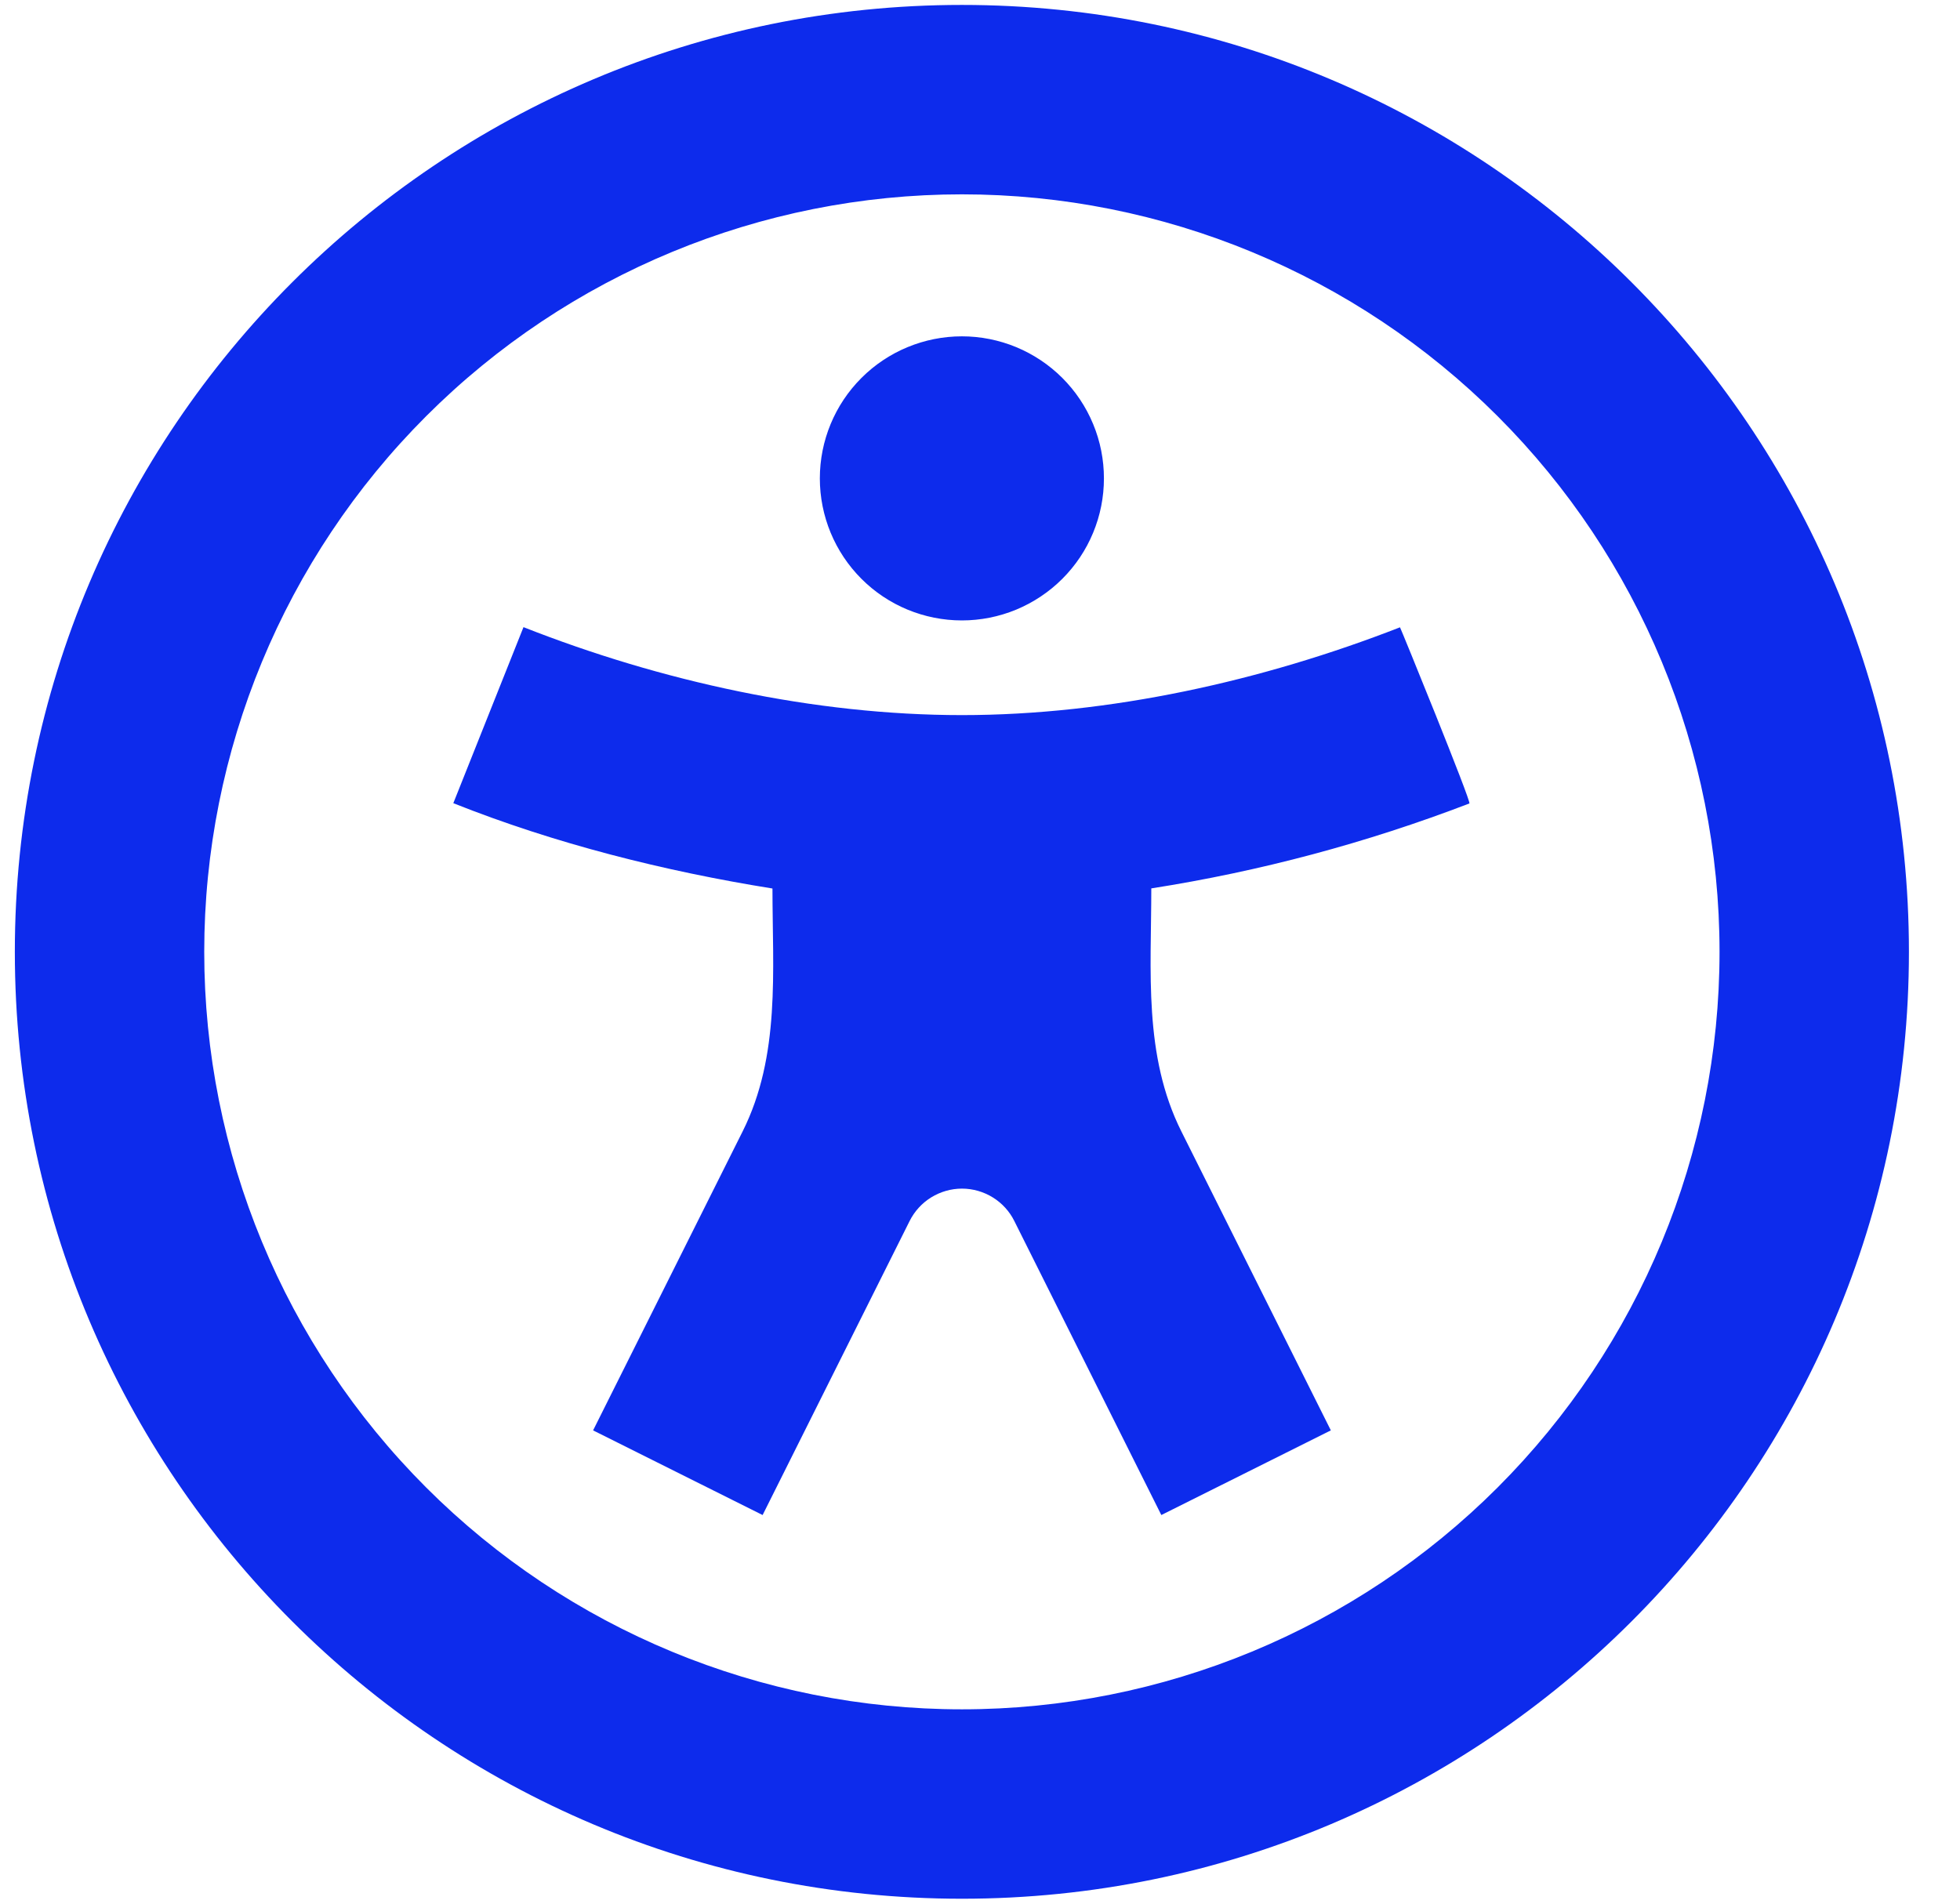 <svg width="35" height="34" viewBox="0 0 35 34" fill="none" xmlns="http://www.w3.org/2000/svg">
<path d="M3.647 17C3.647 13.412 5.073 9.97 7.61 7.433C10.147 4.896 13.588 3.471 17.177 3.471C20.765 3.471 24.206 4.896 26.743 7.433C29.28 9.97 30.706 13.412 30.706 17C30.706 20.588 29.28 24.029 26.743 26.567C24.206 29.104 20.765 30.529 17.177 30.529C13.588 30.529 10.147 29.104 7.61 26.567C5.073 24.029 3.647 20.588 3.647 17ZM17.177 0.088C7.836 0.088 0.265 7.66 0.265 17C0.265 26.34 7.836 33.912 17.177 33.912C26.517 33.912 34.088 26.34 34.088 17C34.088 7.66 26.517 0.088 17.177 0.088ZM17.177 11.081C17.51 11.081 17.84 11.015 18.147 10.888C18.455 10.76 18.735 10.573 18.97 10.338C19.206 10.102 19.393 9.823 19.52 9.515C19.648 9.207 19.713 8.877 19.713 8.544C19.713 8.211 19.648 7.881 19.52 7.573C19.393 7.266 19.206 6.986 18.97 6.75C18.735 6.515 18.455 6.328 18.147 6.2C17.84 6.073 17.51 6.007 17.177 6.007C16.504 6.007 15.858 6.275 15.383 6.75C14.907 7.226 14.64 7.871 14.64 8.544C14.64 9.217 14.907 9.862 15.383 10.338C15.858 10.814 16.504 11.081 17.177 11.081ZM17.177 12.772C14.543 12.772 11.802 12.168 9.348 11.201L8.095 14.345C9.915 15.07 11.863 15.559 13.794 15.869C13.794 17.34 13.94 18.852 13.26 20.21L10.591 25.547L13.618 27.059L16.243 21.808C16.33 21.634 16.463 21.488 16.628 21.386C16.794 21.284 16.984 21.229 17.178 21.229C17.372 21.229 17.563 21.284 17.728 21.386C17.893 21.488 18.027 21.634 18.113 21.808L20.738 27.059L23.765 25.547L21.097 20.21C20.415 18.85 20.559 17.338 20.559 15.867C22.501 15.563 24.405 15.054 26.239 14.35C26.282 14.333 25.005 11.201 25 11.204C22.543 12.162 19.813 12.772 17.177 12.772Z" fill="#0D2BEC"/>
</svg>
